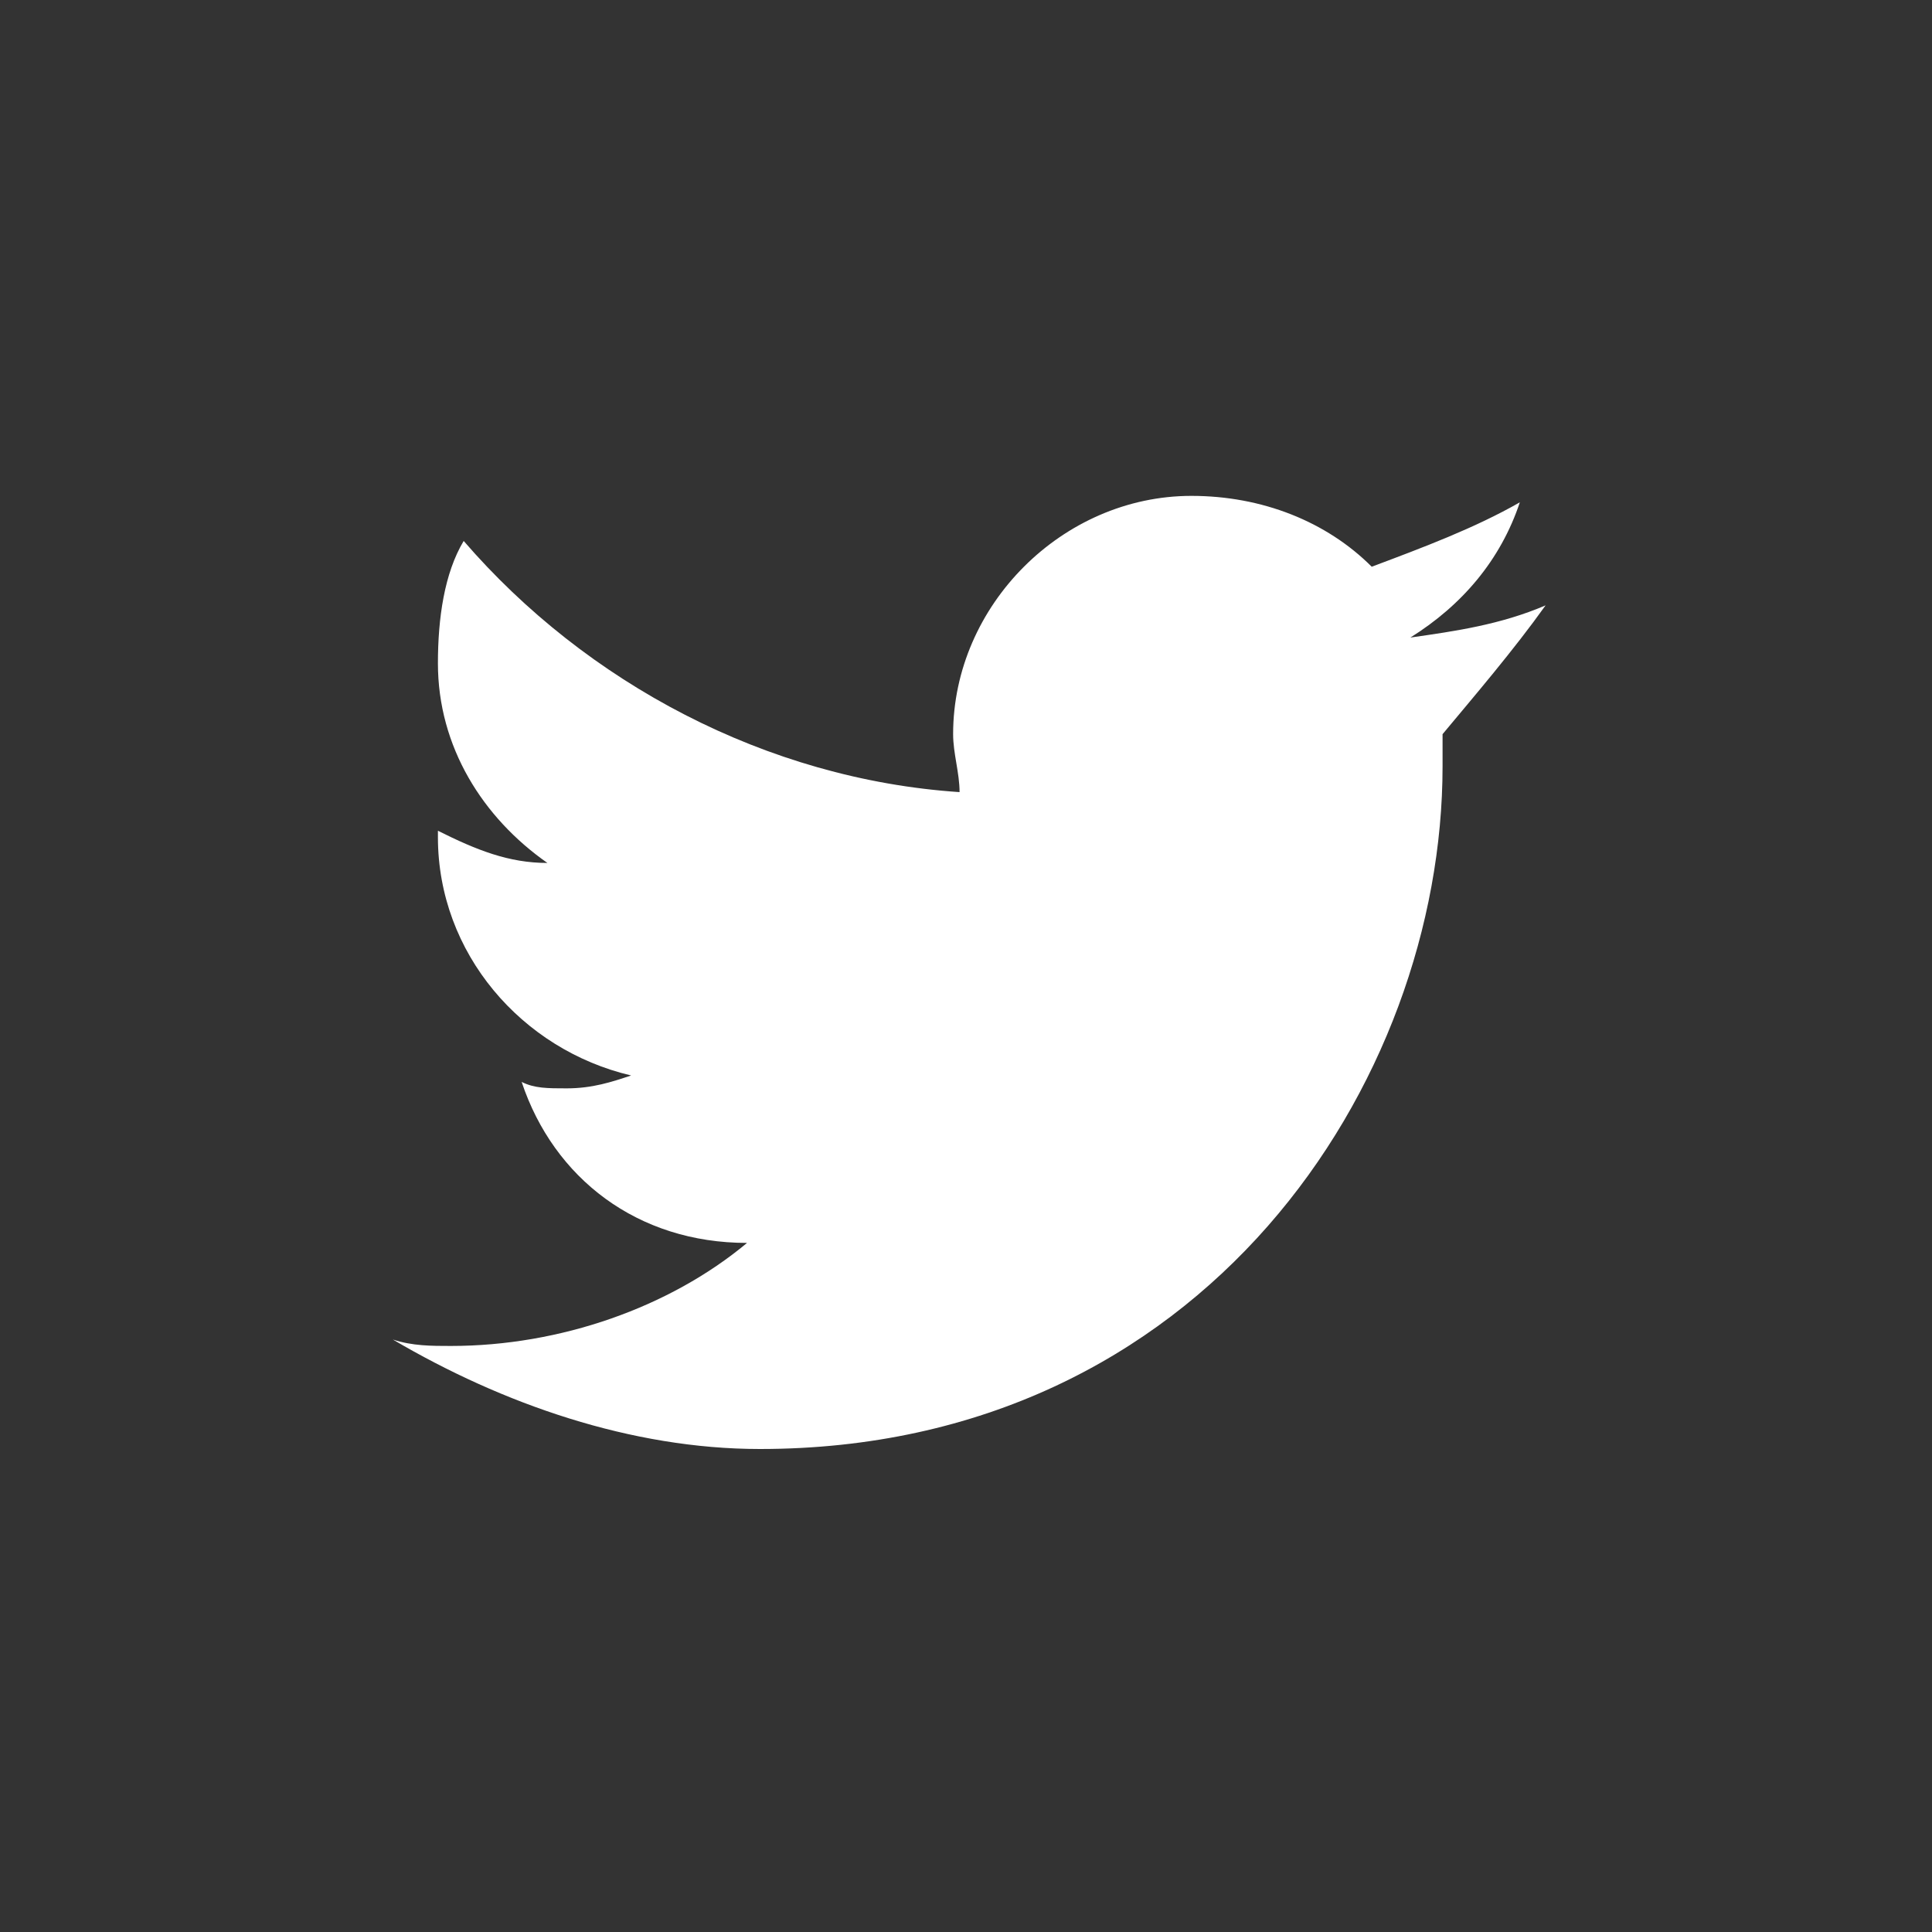 <?xml version="1.0" encoding="utf-8"?>
<!-- Generator: Adobe Illustrator 24.1.3, SVG Export Plug-In . SVG Version: 6.00 Build 0)  -->
<svg version="1.1" id="レイヤー_1" xmlns="http://www.w3.org/2000/svg" xmlns:xlink="http://www.w3.org/1999/xlink" x="0px"
	 y="0px" viewBox="0 0 30 30" style="enable-background:new 0 0 30 30;" xml:space="preserve">
<rect x="0" y="0" width="30" height="30" fill="#333333" stroke="none"/>
<style type="text/css">
	.st0{fill:#FFFFFF;}
	.st1{fill:none;}
</style>
<g>
	<path class="st0" d="M24,9.4c-0.7,0.3-1.4,0.4-2.1,0.5c0.8-0.5,1.4-1.2,1.7-2.1c-0.7,0.4-1.5,0.7-2.3,1c-0.7-0.7-1.7-1.1-2.8-1.1
		c-2,0-3.7,1.7-3.7,3.7c0,0.3,0.1,0.6,0.1,0.9c-3-0.2-5.8-1.7-7.7-3.9c-0.3,0.5-0.4,1.2-0.4,1.9c0,1.3,0.7,2.4,1.7,3.1
		c-0.6,0-1.1-0.2-1.7-0.5V13c0,1.8,1.3,3.3,3,3.7c-0.3,0.1-0.6,0.2-1,0.2c-0.3,0-0.5,0-0.7-0.1c0.5,1.5,1.8,2.5,3.5,2.5
		c-1.2,1-2.9,1.6-4.6,1.6c-0.3,0-0.6,0-0.9-0.1c1.7,1,3.7,1.7,5.7,1.7c6.9,0,10.6-5.7,10.6-10.6v-0.5C22.9,10.8,23.5,10.1,24,9.4
		L24,9.4z"/>
</g>
<rect class="st1" width="30" height="30"/>
</svg>
